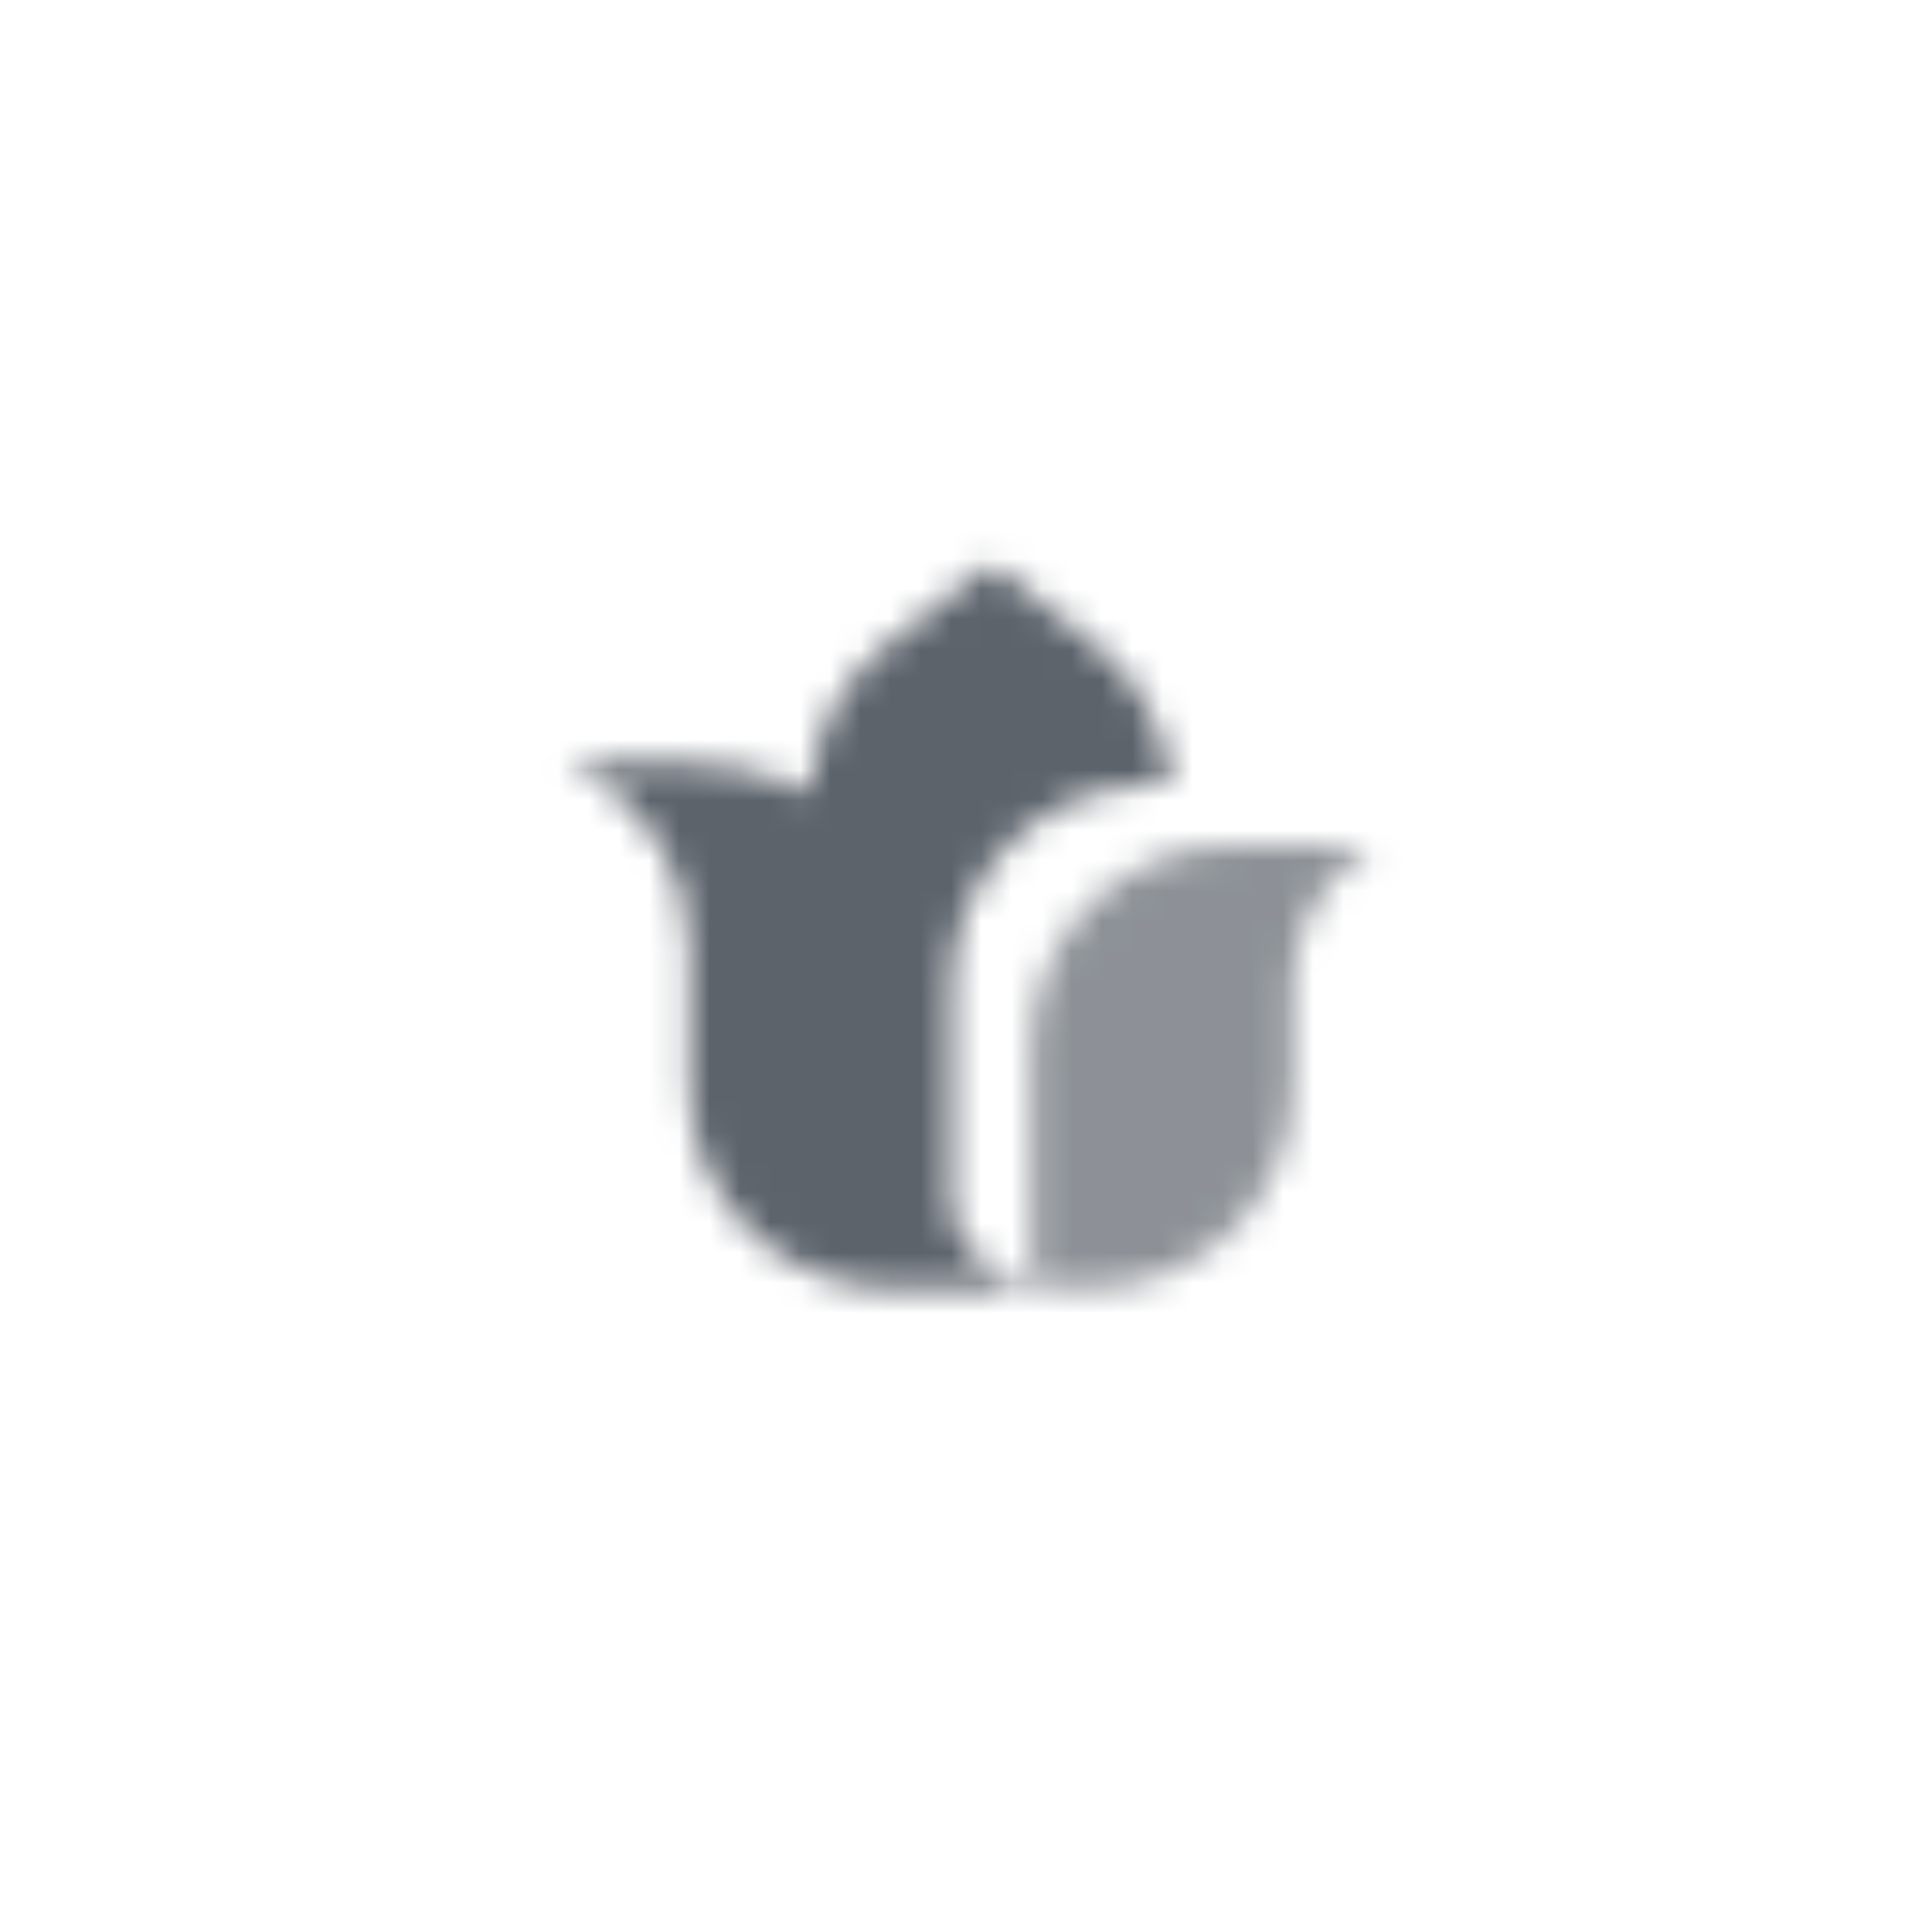 <svg width="64" height="64" viewBox="0 0 64 64" fill="none" xmlns="http://www.w3.org/2000/svg">
<mask id="mask0_5_158" style="mask-type:alpha" maskUnits="userSpaceOnUse" x="18" y="18" width="28" height="25">
<path fill-rule="evenodd" clip-rule="evenodd" d="M26.823 26.255C26.923 24.323 27.859 22.524 29.396 21.332L32.669 18.794C32.766 18.719 32.901 18.719 32.997 18.794L36.248 21.334C37.711 22.476 38.624 24.169 38.786 26H38.167C34.485 26 31.5 28.985 31.5 32.667V39.702C31.506 40.706 32.076 41.621 32.974 42.07L34.167 42.667H29.5C25.818 42.667 22.833 39.682 22.833 36L22.833 31.408C22.833 28.907 21.433 26.616 19.207 25.475L18.833 25.284H22.833C24.272 25.284 25.629 25.634 26.823 26.255Z" fill="black"/>
<path opacity="0.7" d="M34.167 34.667C34.167 30.985 37.151 28 40.833 28H45.5L45.145 28.244C43.698 29.239 42.833 30.883 42.833 32.639V36C42.833 39.682 39.849 42.667 36.167 42.667H34.167V34.667Z" fill="black"/>
</mask>
<g mask="url(#mask0_5_158)">
<path d="M16.167 16H48.167V48H16.167V16Z" fill="#5C636B"/>
</g>
</svg>
